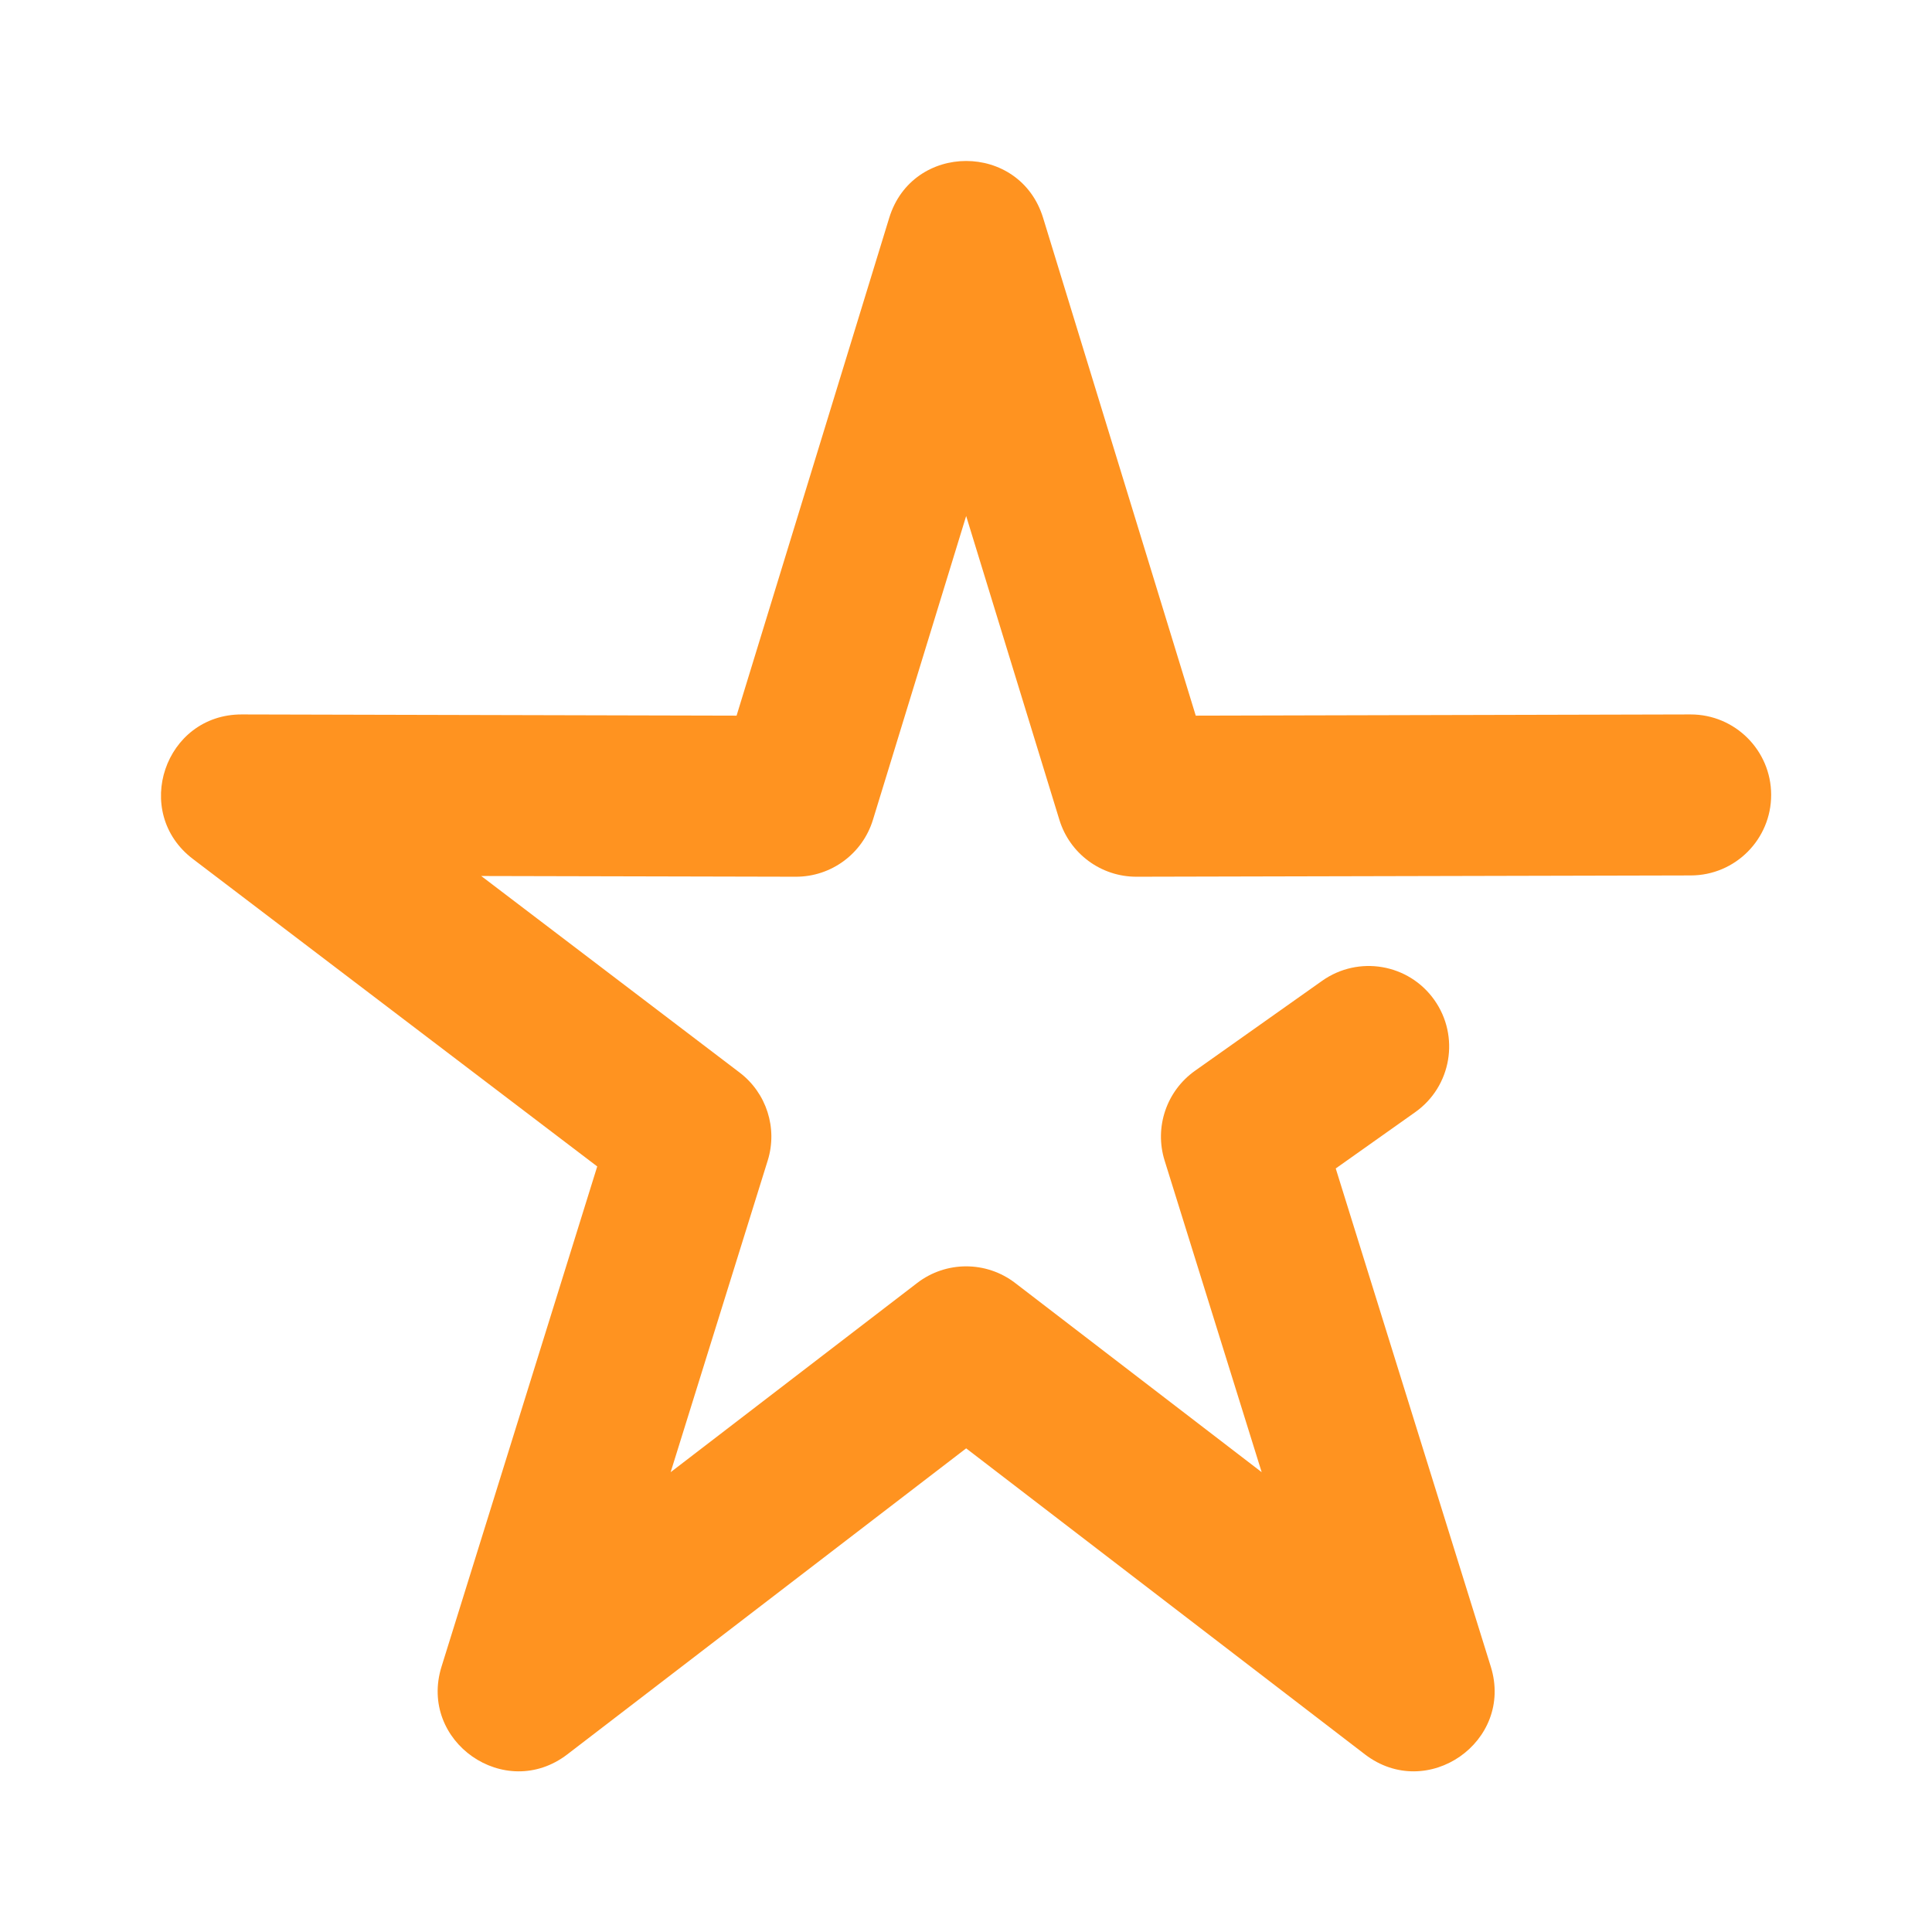 <?xml version="1.0" encoding="UTF-8"?>
<svg width="24px" height="24px" viewBox="0 0 24 24" version="1.1" xmlns="http://www.w3.org/2000/svg" xmlns:xlink="http://www.w3.org/1999/xlink">
    <!-- Generator: Sketch 49.3 (51167) - http://www.bohemiancoding.com/sketch -->
    <title>star-icon-color</title>
    <desc>Created with Sketch.</desc>
    <defs></defs>
    <g id="star-icon" stroke="none" stroke-width="1" fill="none" fill-rule="evenodd">
        <path d="M14.467,14.416 C14.338,14.002 14.491,13.553 14.844,13.302 L16.424,12.184 C16.875,11.865 17.499,11.971 17.818,12.422 C18.137,12.873 18.031,13.497 17.58,13.816 L16.593,14.515 L18.519,20.703 C18.809,21.634 17.73,22.387 16.955,21.793 L12.002,17.992 L7.048,21.793 C6.274,22.387 5.195,21.634 5.485,20.703 L7.419,14.49 L2.397,10.671 C1.633,10.091 2.045,8.873 3.004,8.875 L9.15,8.89 L11.046,2.707 C11.335,1.764 12.669,1.764 12.958,2.707 L14.854,8.89 L21,8.875 C21.552,8.874 22.001,9.321 22.002,9.873 C22.003,10.425 21.557,10.874 21.004,10.875 L14.118,10.891 C13.678,10.892 13.289,10.605 13.16,10.184 L12.002,6.41 L10.844,10.184 C10.715,10.605 10.326,10.892 9.886,10.891 L5.978,10.882 L9.187,13.323 C9.522,13.577 9.662,14.014 9.537,14.416 L8.331,18.288 L11.393,15.938 C11.752,15.662 12.252,15.662 12.611,15.938 L15.673,18.288 L14.467,14.416 Z" id="icon" fill="#FF9320" fill-rule="nonzero"></path>
    </g>
</svg>